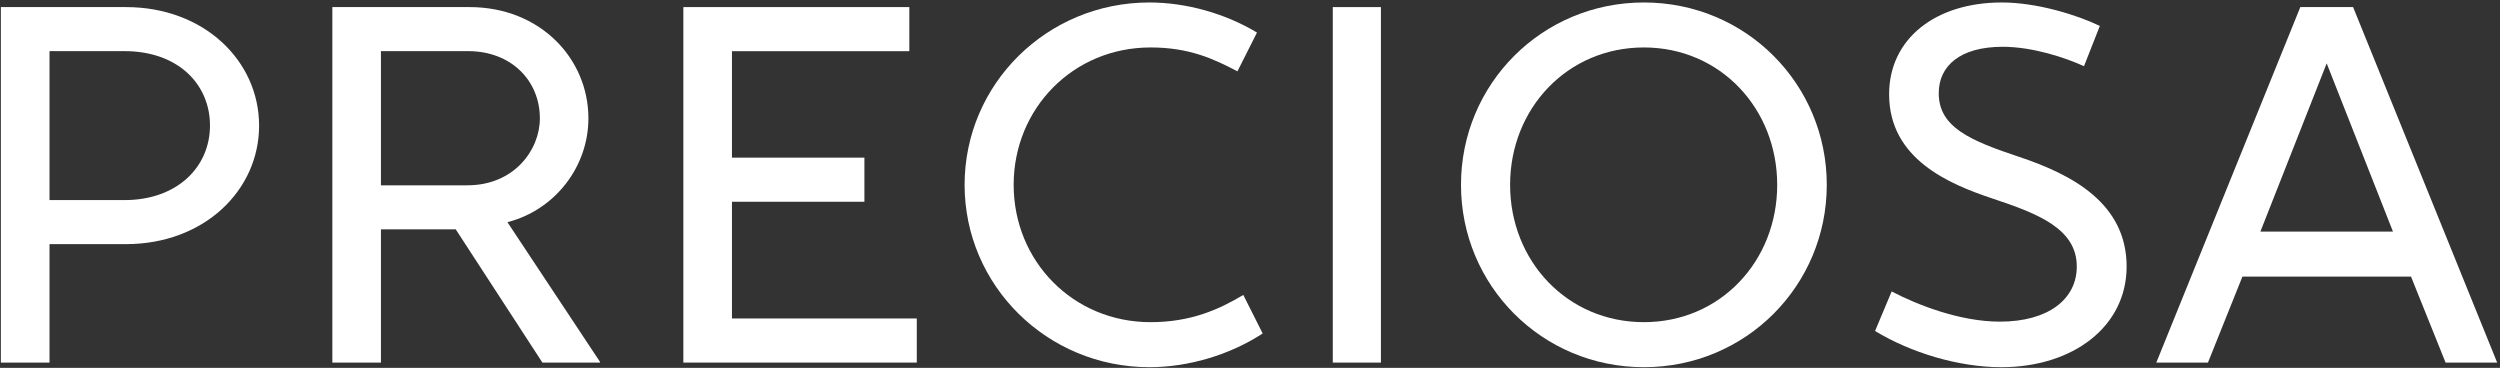 <svg width="598" height="88" viewBox="0 0 598 88" fill="none" xmlns="http://www.w3.org/2000/svg">
<rect x="0" y="0" width="598" height="88" fill="#333333" stroke="none"/>
<path d="M175.083 48.258H206.767V37.709H175.083V12.244H217.51V1.696H163.46V86.728H219.294V76.18H175.083V48.258Z" fill="white"/>
<path d="M330.313 1.698H318.801V86.73H330.313V1.698Z" fill="white"/>
<path d="M393.222 0.592C368.775 0.592 349.469 20.15 349.469 44.213C349.469 68.263 368.775 87.833 393.222 87.833C417.669 87.833 436.964 68.263 436.964 44.213C436.964 20.15 417.669 0.592 393.222 0.592ZM393.222 77.062C374.884 77.062 361.216 62.455 361.216 44.213C361.216 25.97 374.884 11.351 393.222 11.351C411.498 11.351 425.106 25.97 425.106 44.213C425.117 62.455 411.498 77.062 393.222 77.062Z" fill="white"/>
<path d="M30.107 1.696H0.207V86.728H11.843V58.397H30.119C48.817 58.397 61.977 45.54 61.977 30.04C61.964 14.552 48.817 1.696 30.107 1.696ZM29.785 47.861H11.843V12.232H29.785C42.535 12.232 50.23 20.1 50.23 30.04C50.218 39.993 42.337 47.861 29.785 47.861Z" fill="white"/>
<path d="M562.862 1.698H550.236L515.789 86.73H528.145L536.385 66.167H576.716L584.982 86.73H597.323L562.862 1.698ZM540.683 55.407L556.545 15.15L572.403 55.407H540.683Z" fill="white"/>
<path d="M275.204 77.062C256.655 77.062 242.467 62.455 242.467 44.213C242.467 25.97 256.667 11.351 275.204 11.351C284.584 11.351 290.433 14.156 295.997 17.06L300.668 7.79C293.134 3.235 283.754 0.592 274.932 0.592C250.397 0.592 230.733 20.15 230.733 44.213C230.733 68.263 250.41 87.833 274.932 87.833C284.337 87.833 294.212 84.868 302.031 79.767L297.397 70.546C291.573 74.034 284.832 77.062 275.204 77.062Z" fill="white"/>
<path d="M482.978 37.524C471.327 33.639 463.745 30.462 463.745 22.297C463.745 15.831 468.763 11.19 479.047 11.19C486.174 11.19 493.967 13.771 498.491 15.831L502.283 6.201C496.803 3.57 487.276 0.592 478.825 0.592C462.854 0.592 451.876 9.353 451.876 22.545C451.876 38.008 466.163 44.014 476.643 47.501C487.498 51.112 496.767 54.699 496.767 63.758C496.767 71.552 489.963 76.937 478.378 76.937C468.665 76.937 458.429 72.817 452.483 69.715L448.516 79.171C457.003 84.334 468.443 87.833 478.701 87.833C495.851 87.833 508.687 78.129 508.687 63.758C508.687 48.618 495.629 41.743 482.978 37.524Z" fill="white"/>
<path d="M140.746 28.303C140.746 13.969 129.16 1.696 112.321 1.696H79.497V86.728H91.12V54.86H109.013L129.743 86.728H143.509V86.542L121.379 53.147C132.717 50.231 140.746 39.931 140.746 28.303ZM91.12 44.324V12.232H111.974C122.333 12.232 129.136 19.343 129.136 28.303C129.136 35.935 122.915 44.324 111.813 44.324H91.12Z" fill="white"/>
</svg>
